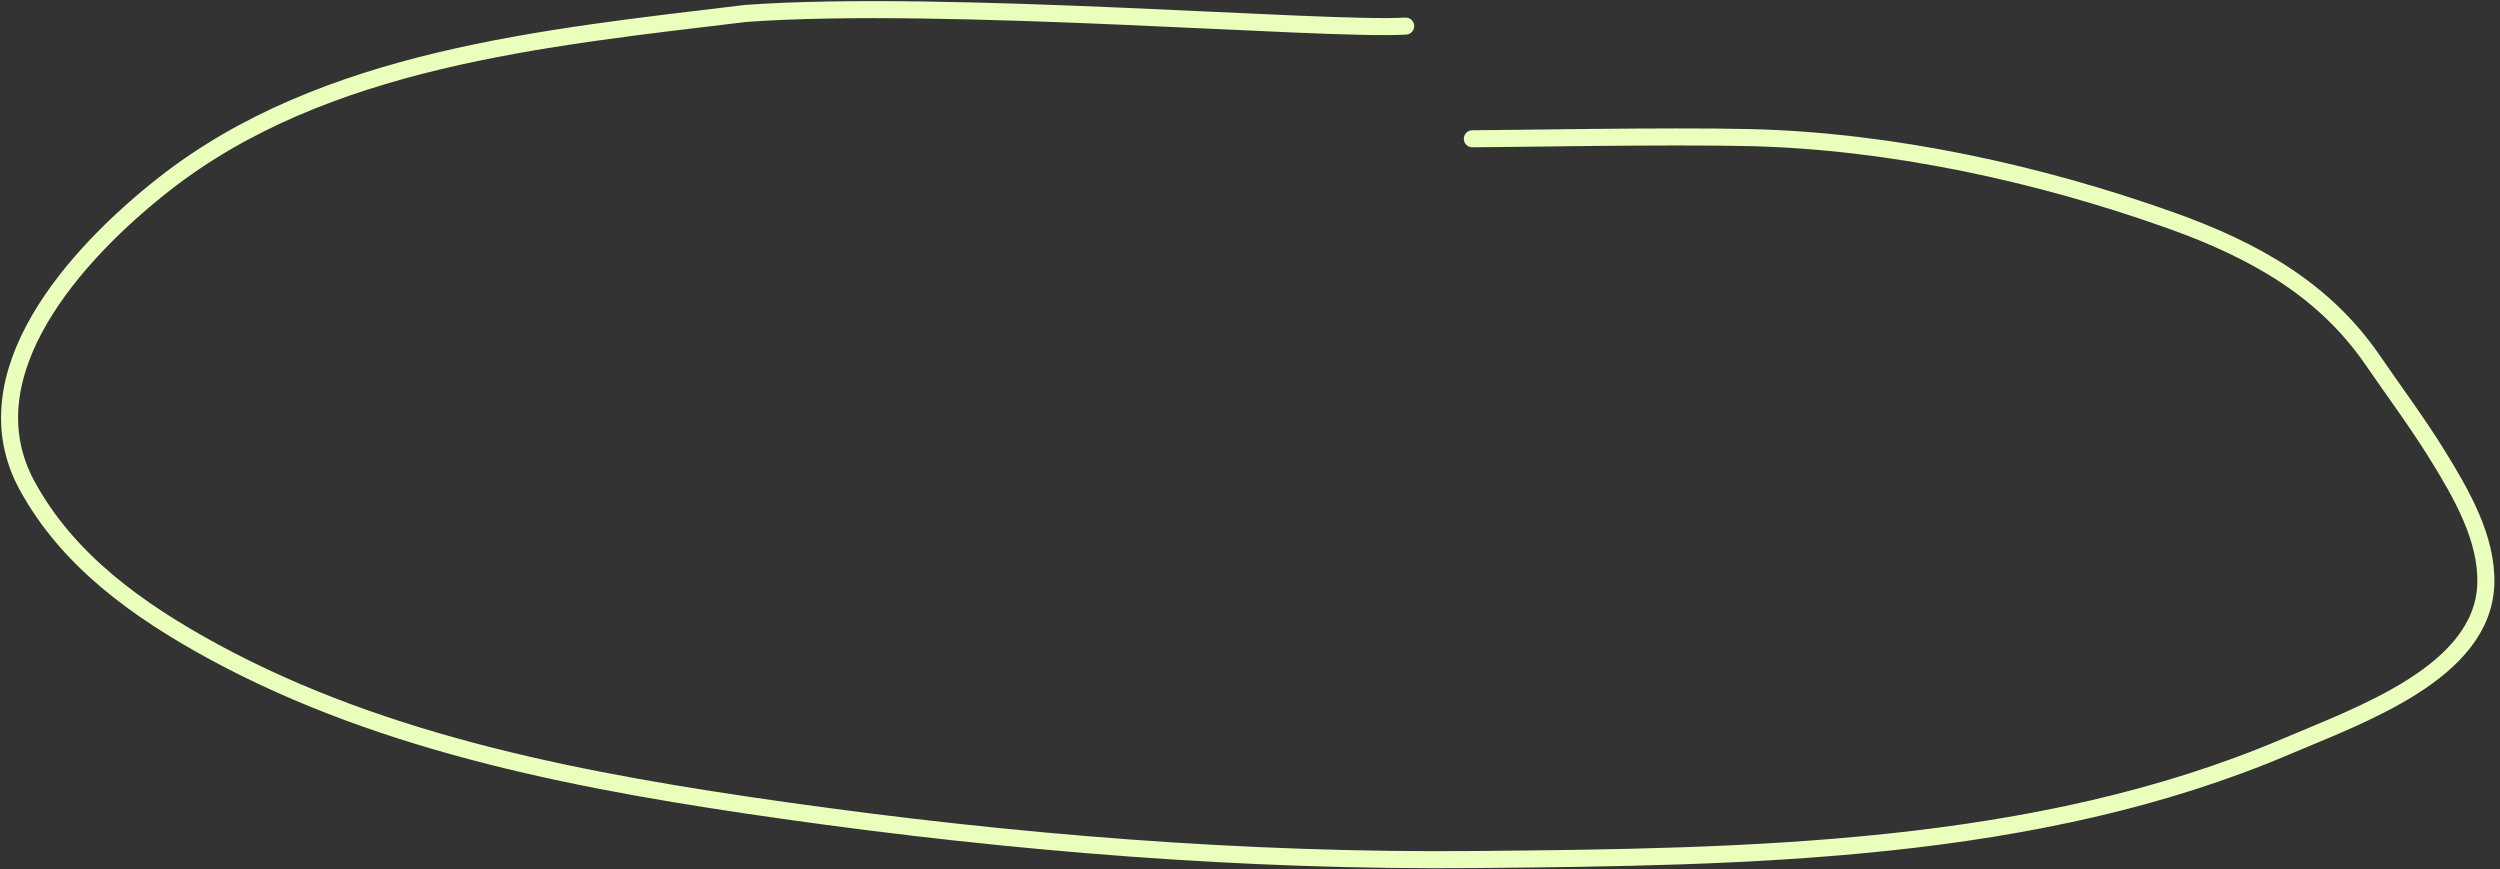 <svg width="440" height="153" viewBox="0 0 440 153" fill="none" xmlns="http://www.w3.org/2000/svg">
<rect x="0" y="0" width="440" height="153" fill="#333333" stroke="none"/>
<path d="M247.398 4.592C233.273 5.444 166.44 -0.18 131.259 2.363C95.644 6.658 57.016 10.354 28.912 32.384C13.284 44.634 -5.898 65.891 4.769 85.466C11.88 98.512 24.06 107.354 37.706 114.76C68.015 131.209 103.4 137.75 138.094 142.661C178.194 148.336 219.02 151.654 259.655 151.278C307.641 150.835 358.283 150.173 402.411 131.369C415.426 125.822 436.923 118.342 437.5 102.872C437.8 94.817 433.169 86.853 428.961 80.047C425.449 74.366 421.408 68.948 417.612 63.417C409.148 51.088 397.031 44.122 382.012 38.769C358.971 30.556 332.923 24.813 307.985 24.217C293.567 23.872 264.645 24.421 259.133 24.426" stroke="#EAFFBC" stroke-width="3" stroke-linecap="round"/>
</svg>
